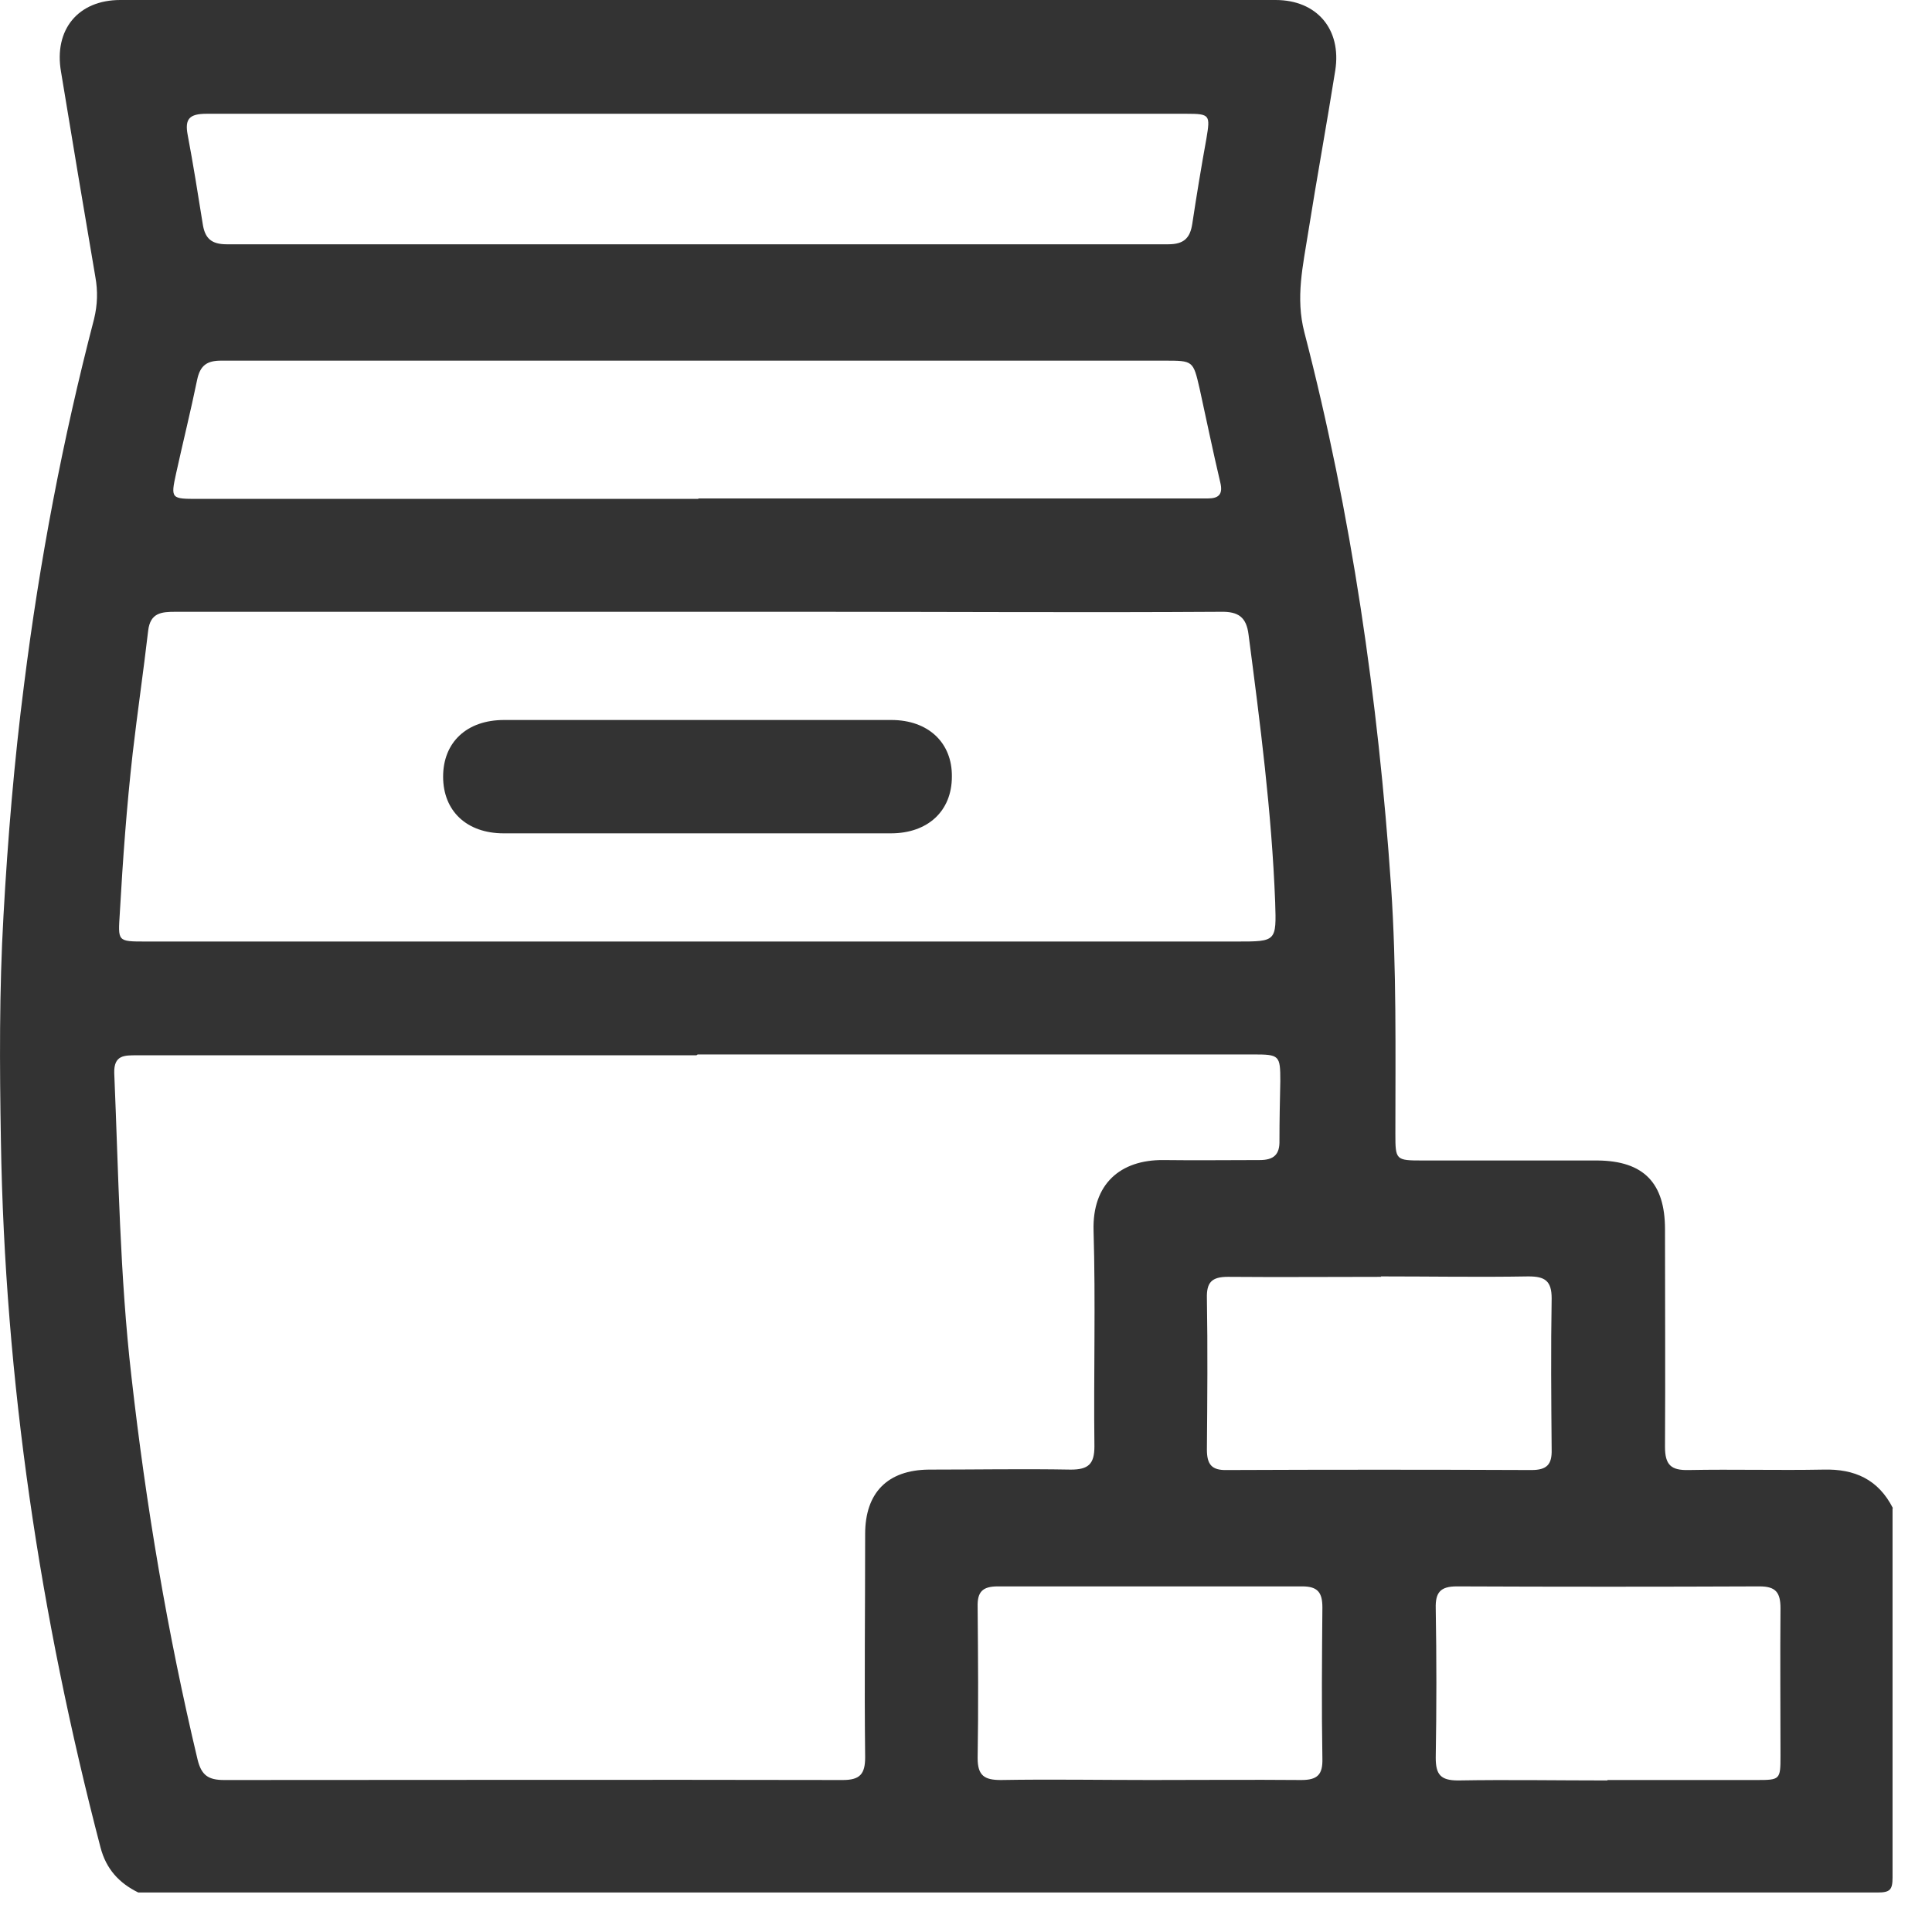 <svg width="45" height="45" viewBox="0 0 45 45" fill="none" xmlns="http://www.w3.org/2000/svg">
<path d="M44.081 35.13C44.081 38 44.081 40.86 44.081 43.73C44.081 44.02 44.021 44.08 43.731 44.08C30.231 44.08 16.721 44.08 3.221 44.08C2.771 43.86 2.471 43.53 2.341 43.03C0.931 37.63 0.111 32.15 0.021 26.57C-0.009 24.82 -0.019 23.08 0.081 21.33C0.181 19.53 0.331 17.73 0.561 15.94C0.921 13.07 1.461 10.23 2.191 7.43C2.271 7.1 2.281 6.78 2.221 6.45C1.951 4.86 1.681 3.26 1.421 1.67C1.251 0.69 1.821 0 2.801 0C11.771 0 20.741 0 29.711 0C30.671 0 31.251 0.68 31.101 1.64C30.901 2.9 30.671 4.15 30.471 5.41C30.351 6.18 30.171 6.93 30.381 7.74C31.481 11.98 32.101 16.29 32.401 20.65C32.531 22.57 32.501 24.49 32.501 26.41C32.501 27.02 32.511 27.03 33.131 27.03C34.491 27.03 35.851 27.03 37.211 27.03C38.291 27.04 38.781 27.56 38.781 28.63C38.781 30.32 38.791 32.01 38.781 33.7C38.781 34.12 38.921 34.25 39.331 34.24C40.381 34.22 41.421 34.25 42.471 34.23C43.201 34.21 43.751 34.46 44.091 35.13H44.081ZM16.221 24.58C14.761 24.58 13.301 24.58 11.831 24.58C8.951 24.58 6.071 24.58 3.191 24.58C2.901 24.58 2.651 24.57 2.661 24.99C2.761 27.35 2.791 29.71 3.061 32.06C3.401 35.07 3.901 38.04 4.601 40.98C4.691 41.35 4.851 41.46 5.221 41.46C10.021 41.46 14.821 41.45 19.631 41.46C20.031 41.46 20.151 41.32 20.151 40.93C20.131 39.2 20.151 37.46 20.151 35.73C20.151 34.77 20.671 34.24 21.631 34.23C22.731 34.23 23.841 34.21 24.941 34.23C25.351 34.23 25.491 34.1 25.491 33.69C25.471 32.01 25.521 30.33 25.471 28.66C25.441 27.58 26.091 27.01 27.101 27.02C27.851 27.03 28.591 27.02 29.341 27.02C29.671 27.02 29.811 26.89 29.801 26.56C29.801 26.1 29.811 25.64 29.821 25.18C29.821 24.58 29.801 24.56 29.191 24.56C24.881 24.56 20.561 24.56 16.251 24.56L16.221 24.58ZM16.251 21.93C20.441 21.93 24.621 21.93 28.811 21.93C29.731 21.93 29.731 21.93 29.701 21.01C29.621 18.92 29.351 16.85 29.081 14.78C29.031 14.38 28.851 14.24 28.431 14.25C25.281 14.27 22.121 14.25 18.971 14.25C14.011 14.25 9.051 14.25 4.091 14.25C3.761 14.25 3.501 14.27 3.451 14.69C3.341 15.64 3.201 16.59 3.091 17.54C2.951 18.78 2.861 20.02 2.791 21.26C2.751 21.93 2.721 21.93 3.401 21.93C7.691 21.93 11.971 21.93 16.261 21.93H16.251ZM16.271 11.61C19.821 11.61 23.381 11.61 26.931 11.61C27.331 11.61 27.731 11.61 28.131 11.61C28.391 11.61 28.491 11.51 28.421 11.23C28.251 10.51 28.101 9.78 27.941 9.05C27.791 8.4 27.791 8.4 27.121 8.4C21.171 8.4 15.231 8.4 9.281 8.4C7.901 8.4 6.531 8.4 5.151 8.4C4.821 8.4 4.661 8.51 4.591 8.85C4.441 9.58 4.261 10.3 4.101 11.03C3.971 11.62 3.991 11.62 4.611 11.62C8.491 11.62 12.381 11.62 16.261 11.62L16.271 11.61ZM16.251 2.65C12.441 2.65 8.621 2.65 4.811 2.65C4.411 2.65 4.301 2.77 4.371 3.14C4.501 3.83 4.611 4.52 4.721 5.21C4.771 5.55 4.921 5.69 5.281 5.69C12.591 5.69 19.901 5.69 27.211 5.69C27.581 5.69 27.721 5.54 27.771 5.21C27.871 4.55 27.981 3.88 28.101 3.22C28.191 2.68 28.181 2.65 27.641 2.65C23.841 2.65 20.041 2.65 16.241 2.65H16.251ZM32.171 29.74C30.981 29.74 29.791 29.75 28.601 29.74C28.221 29.74 28.101 29.87 28.111 30.24C28.131 31.41 28.121 32.59 28.111 33.76C28.111 34.11 28.221 34.25 28.581 34.24C30.941 34.23 33.311 34.23 35.671 34.24C36.031 34.24 36.151 34.11 36.141 33.76C36.131 32.59 36.121 31.41 36.141 30.24C36.141 29.83 35.981 29.73 35.601 29.73C34.451 29.75 33.311 29.73 32.161 29.73L32.171 29.74ZM26.791 41.46C27.961 41.46 29.141 41.45 30.311 41.46C30.691 41.46 30.811 41.33 30.801 40.96C30.781 39.79 30.791 38.61 30.801 37.44C30.801 37.09 30.691 36.95 30.331 36.95C27.971 36.95 25.601 36.95 23.241 36.95C22.881 36.95 22.761 37.08 22.771 37.43C22.781 38.6 22.791 39.78 22.771 40.95C22.771 41.36 22.931 41.46 23.311 41.46C24.471 41.44 25.631 41.46 26.791 41.46ZM37.441 41.46C38.601 41.46 39.761 41.46 40.921 41.46C41.461 41.46 41.471 41.45 41.471 40.9C41.471 39.75 41.461 38.61 41.471 37.46C41.471 37.09 41.361 36.95 40.981 36.95C38.631 36.96 36.281 36.96 33.931 36.95C33.551 36.95 33.431 37.09 33.441 37.46C33.461 38.62 33.461 39.78 33.441 40.94C33.441 41.33 33.551 41.47 33.961 41.47C35.121 41.45 36.281 41.47 37.441 41.47V41.46Z" fill="#333333"/>
<path d="M16.251 16.77C17.751 16.77 19.261 16.77 20.761 16.77C21.621 16.77 22.181 17.3 22.171 18.09C22.171 18.89 21.611 19.41 20.751 19.41C17.741 19.41 14.741 19.41 11.731 19.41C10.871 19.41 10.321 18.89 10.321 18.09C10.321 17.29 10.871 16.77 11.741 16.77C13.241 16.77 14.751 16.77 16.251 16.77Z" fill="#333333"/>
</svg>
